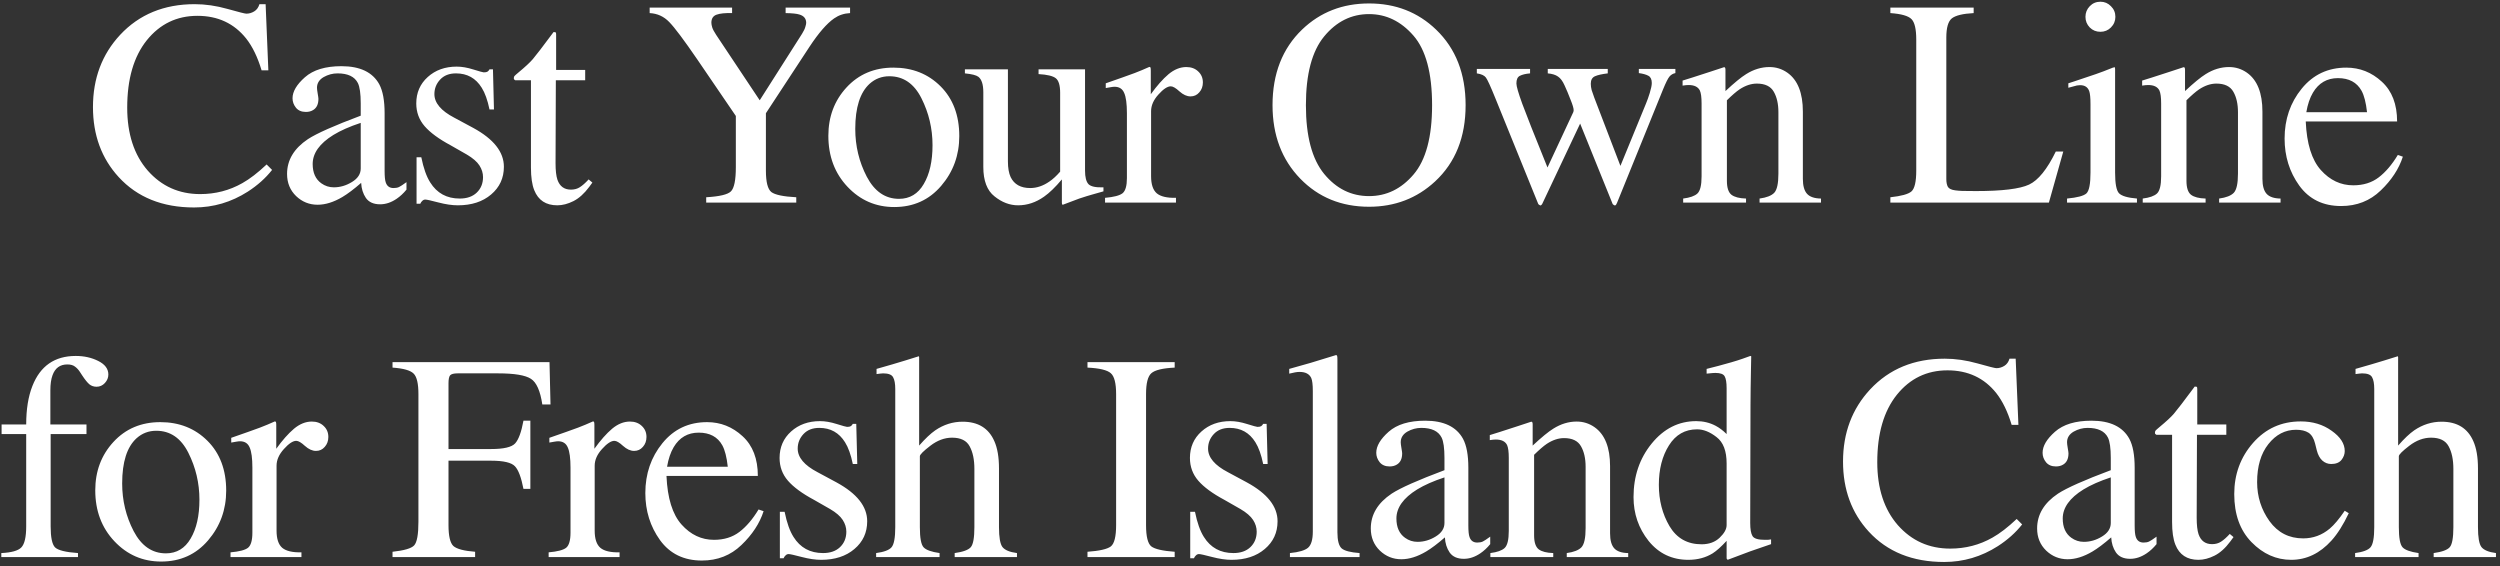 <?xml version="1.0" encoding="utf-8"?>
<svg xmlns="http://www.w3.org/2000/svg" width="543" height="123" viewBox="0 0 543 123" fill="none">
<rect x="0" y="0" width="543" height="123" fill="#333333" stroke="none"/>
<path d="M42.286 0.906C44.599 0.906 46.974 1.25 49.411 1.938C51.849 2.625 53.213 2.969 53.505 2.969C54.109 2.969 54.682 2.802 55.224 2.469C55.765 2.135 56.14 1.615 56.349 0.906H57.693L58.286 15.281H56.818C55.963 12.427 54.849 10.125 53.474 8.375C50.849 5.083 47.318 3.438 42.88 3.438C38.401 3.438 34.734 5.208 31.88 8.75C29.047 12.292 27.63 17.167 27.63 23.375C27.63 29.083 29.12 33.646 32.099 37.062C35.099 40.458 38.89 42.156 43.474 42.156C46.786 42.156 49.838 41.365 52.63 39.781C54.234 38.885 55.995 37.531 57.911 35.719L59.099 36.906C57.682 38.698 55.922 40.271 53.818 41.625C50.234 43.917 46.349 45.062 42.161 45.062C35.286 45.062 29.828 42.865 25.786 38.469C22.057 34.406 20.192 29.333 20.192 23.25C20.192 17.021 22.161 11.792 26.099 7.562C30.245 3.125 35.64 0.906 42.286 0.906ZM78.35 26.688C75.954 27.479 73.975 28.354 72.412 29.312C69.412 31.167 67.912 33.271 67.912 35.625C67.912 37.521 68.537 38.917 69.787 39.812C70.6 40.396 71.506 40.688 72.506 40.688C73.881 40.688 75.194 40.302 76.444 39.531C77.715 38.76 78.35 37.781 78.35 36.594V26.688ZM62.35 37.781C62.35 34.76 63.86 32.24 66.881 30.219C68.798 28.969 72.621 27.271 78.35 25.125V22.469C78.35 20.344 78.142 18.865 77.725 18.031C77.017 16.635 75.548 15.938 73.319 15.938C72.256 15.938 71.246 16.208 70.287 16.75C69.329 17.312 68.85 18.083 68.85 19.062C68.85 19.312 68.902 19.74 69.006 20.344C69.11 20.927 69.162 21.302 69.162 21.469C69.162 22.635 68.777 23.448 68.006 23.906C67.569 24.177 67.048 24.312 66.444 24.312C65.506 24.312 64.787 24.01 64.287 23.406C63.788 22.781 63.538 22.094 63.538 21.344C63.538 19.885 64.433 18.365 66.225 16.781C68.037 15.177 70.683 14.375 74.162 14.375C78.204 14.375 80.944 15.688 82.381 18.312C83.152 19.75 83.537 21.844 83.537 24.594V37.125C83.537 38.333 83.621 39.167 83.787 39.625C84.058 40.438 84.621 40.844 85.475 40.844C85.954 40.844 86.35 40.771 86.662 40.625C86.975 40.479 87.517 40.125 88.287 39.562V41.188C87.621 42 86.902 42.667 86.131 43.188C84.965 43.979 83.777 44.375 82.569 44.375C81.152 44.375 80.121 43.917 79.475 43C78.85 42.083 78.506 40.99 78.444 39.719C76.86 41.094 75.506 42.115 74.381 42.781C72.485 43.906 70.683 44.469 68.975 44.469C67.183 44.469 65.631 43.844 64.319 42.594C63.006 41.323 62.35 39.719 62.35 37.781ZM90.476 34.156H91.507C91.987 36.531 92.632 38.354 93.445 39.625C94.903 41.958 97.039 43.125 99.851 43.125C101.414 43.125 102.643 42.698 103.539 41.844C104.455 40.969 104.914 39.844 104.914 38.469C104.914 37.594 104.653 36.75 104.133 35.938C103.612 35.125 102.695 34.333 101.383 33.562L97.882 31.562C95.32 30.188 93.435 28.802 92.226 27.406C91.018 26.01 90.414 24.365 90.414 22.469C90.414 20.135 91.247 18.219 92.914 16.719C94.58 15.219 96.674 14.469 99.195 14.469C100.299 14.469 101.508 14.677 102.82 15.094C104.153 15.51 104.903 15.719 105.07 15.719C105.445 15.719 105.716 15.667 105.883 15.562C106.049 15.458 106.195 15.292 106.32 15.062H107.07L107.289 23.781H106.32C105.903 21.76 105.341 20.188 104.633 19.062C103.341 16.979 101.476 15.938 99.039 15.938C97.58 15.938 96.435 16.385 95.601 17.281C94.768 18.177 94.351 19.229 94.351 20.438C94.351 22.354 95.789 24.062 98.664 25.562L102.789 27.781C107.226 30.198 109.445 33.01 109.445 36.219C109.445 38.677 108.518 40.688 106.664 42.25C104.83 43.812 102.424 44.594 99.445 44.594C98.195 44.594 96.778 44.385 95.195 43.969C93.612 43.552 92.674 43.344 92.382 43.344C92.132 43.344 91.914 43.438 91.726 43.625C91.539 43.792 91.393 44 91.289 44.25H90.476V34.156ZM127.103 15.188V17.438H120.728L120.665 35.438C120.665 37.021 120.8 38.219 121.071 39.031C121.571 40.469 122.55 41.188 124.009 41.188C124.759 41.188 125.405 41.01 125.946 40.656C126.509 40.302 127.144 39.74 127.853 38.969L128.665 39.656L127.978 40.594C126.894 42.052 125.748 43.083 124.54 43.688C123.332 44.292 122.165 44.594 121.04 44.594C118.582 44.594 116.915 43.5 116.04 41.312C115.561 40.125 115.321 38.479 115.321 36.375V17.438H111.915C111.811 17.375 111.728 17.312 111.665 17.25C111.623 17.188 111.603 17.104 111.603 17C111.603 16.792 111.644 16.635 111.728 16.531C111.832 16.406 112.134 16.135 112.634 15.719C114.071 14.531 115.103 13.573 115.728 12.844C116.373 12.094 117.873 10.135 120.228 6.969C120.498 6.969 120.655 6.99 120.696 7.031C120.759 7.073 120.79 7.229 120.79 7.5V15.188H127.103ZM159.011 1.656V2.844C157.511 2.802 156.386 2.917 155.636 3.188C154.886 3.458 154.511 4.042 154.511 4.938C154.511 5.208 154.574 5.552 154.699 5.969C154.824 6.365 155.105 6.896 155.543 7.562L165.011 21.781L174.199 7.344C174.574 6.74 174.813 6.24 174.918 5.844C175.043 5.448 175.105 5.156 175.105 4.969C175.105 4.052 174.615 3.448 173.636 3.156C173.053 2.969 172.053 2.865 170.636 2.844V1.656H184.636V2.844C183.345 2.906 182.188 3.292 181.168 4C179.584 5.104 177.803 7.156 175.824 10.156L166.355 24.594V37.062C166.355 39.542 166.751 41.094 167.543 41.719C168.355 42.323 170.157 42.698 172.949 42.844V44H153.386V42.844C156.282 42.677 158.074 42.25 158.761 41.562C159.47 40.854 159.824 39.104 159.824 36.312V25.188L151.449 12.906C148.553 8.677 146.522 5.969 145.355 4.781C144.188 3.573 142.772 2.927 141.105 2.844V1.656H159.011ZM179.919 29.5C179.919 25.354 181.231 21.854 183.856 19C186.502 16.125 189.898 14.688 194.044 14.688C198.169 14.688 201.585 16.042 204.294 18.75C207.002 21.458 208.356 25.062 208.356 29.562C208.356 33.708 207.044 37.312 204.419 40.375C201.794 43.438 198.398 44.969 194.231 44.969C190.231 44.969 186.846 43.5 184.075 40.562C181.304 37.625 179.919 33.938 179.919 29.5ZM193.169 16.562C191.523 16.562 190.096 17.104 188.888 18.188C186.804 20.083 185.763 23.354 185.763 28C185.763 31.708 186.596 35.167 188.263 38.375C189.95 41.583 192.283 43.188 195.263 43.188C197.596 43.188 199.388 42.115 200.638 39.969C201.908 37.823 202.544 35.01 202.544 31.531C202.544 27.927 201.742 24.531 200.138 21.344C198.533 18.156 196.21 16.562 193.169 16.562ZM218.92 15.062V35.062C218.92 36.479 219.118 37.615 219.514 38.469C220.285 40.052 221.701 40.844 223.764 40.844C225.18 40.844 226.566 40.375 227.92 39.438C228.691 38.917 229.472 38.198 230.264 37.281V20.156C230.264 18.552 229.951 17.5 229.326 17C228.701 16.5 227.451 16.198 225.576 16.094V15.062H235.67V37.062C235.67 38.479 235.92 39.458 236.42 40C236.941 40.521 238.024 40.75 239.67 40.688V41.562C238.524 41.875 237.68 42.115 237.139 42.281C236.597 42.427 235.691 42.708 234.42 43.125C233.878 43.312 232.691 43.76 230.857 44.469C230.753 44.469 230.691 44.417 230.67 44.312C230.649 44.229 230.639 44.125 230.639 44V38.969C229.222 40.656 227.93 41.906 226.764 42.719C224.993 43.969 223.118 44.594 221.139 44.594C219.326 44.594 217.618 43.948 216.014 42.656C214.389 41.385 213.576 39.25 213.576 36.25V20.031C213.576 18.365 213.222 17.25 212.514 16.688C212.055 16.333 211.076 16.083 209.576 15.938V15.062H218.92ZM240.015 42.969C241.932 42.802 243.202 42.469 243.827 41.969C244.452 41.448 244.765 40.354 244.765 38.688V24.594C244.765 22.531 244.567 21.062 244.171 20.188C243.796 19.292 243.098 18.844 242.077 18.844C241.869 18.844 241.588 18.875 241.234 18.938C240.9 18.979 240.546 19.042 240.171 19.125V18.094C241.359 17.677 242.577 17.25 243.827 16.812C245.077 16.375 245.942 16.062 246.421 15.875C247.463 15.479 248.536 15.031 249.64 14.531C249.786 14.531 249.869 14.583 249.89 14.688C249.932 14.792 249.952 15.01 249.952 15.344V20.469C251.286 18.615 252.567 17.167 253.796 16.125C255.046 15.083 256.338 14.562 257.671 14.562C258.734 14.562 259.598 14.885 260.265 15.531C260.932 16.156 261.265 16.948 261.265 17.906C261.265 18.76 261.005 19.479 260.484 20.062C259.984 20.646 259.348 20.938 258.577 20.938C257.786 20.938 256.984 20.573 256.171 19.844C255.38 19.115 254.755 18.75 254.296 18.75C253.567 18.75 252.671 19.344 251.609 20.531C250.546 21.698 250.015 22.906 250.015 24.156V38.25C250.015 40.042 250.432 41.292 251.265 42C252.098 42.688 253.484 43.01 255.421 42.969V44H240.015V42.969ZM283.643 22.844C283.643 29.573 284.965 34.552 287.611 37.781C290.257 40.99 293.507 42.594 297.361 42.594C301.132 42.594 304.351 41.031 307.018 37.906C309.705 34.76 311.049 29.74 311.049 22.844C311.049 15.865 309.695 10.823 306.986 7.719C304.278 4.615 301.07 3.062 297.361 3.062C293.528 3.062 290.278 4.677 287.611 7.906C284.965 11.115 283.643 16.094 283.643 22.844ZM276.393 22.844C276.393 16.01 278.538 10.531 282.83 6.406C286.768 2.635 291.611 0.75 297.361 0.75C303.132 0.75 307.986 2.646 311.924 6.438C316.195 10.542 318.33 16.01 318.33 22.844C318.33 29.781 316.122 35.302 311.705 39.406C307.747 43.073 302.965 44.906 297.361 44.906C291.361 44.906 286.382 42.875 282.424 38.812C278.403 34.667 276.393 29.344 276.393 22.844ZM349.206 15.938C347.956 16.083 347.029 16.292 346.425 16.562C345.821 16.833 345.519 17.375 345.519 18.188C345.519 18.625 345.581 19.083 345.706 19.562C345.852 20.021 346.04 20.562 346.269 21.188L351.956 36.031L357.519 22.469C357.769 21.885 358.04 21.125 358.331 20.188C358.623 19.229 358.769 18.51 358.769 18.031C358.769 17.26 358.529 16.74 358.05 16.469C357.571 16.198 356.873 16 355.956 15.875V14.969H363.894V15.875C363.373 15.979 362.946 16.229 362.613 16.625C362.279 17.021 361.81 17.958 361.206 19.438L351.206 44.094C351.123 44.281 351.05 44.417 350.988 44.5C350.925 44.583 350.831 44.625 350.706 44.625C350.456 44.5 350.31 44.396 350.269 44.312L343.206 26.844L334.988 44.25C334.946 44.354 334.883 44.438 334.8 44.5C334.738 44.583 334.654 44.625 334.55 44.625C334.3 44.5 334.154 44.396 334.113 44.312L324.769 21.281C323.748 18.76 323.071 17.281 322.738 16.844C322.404 16.385 321.748 16.083 320.769 15.938V14.969H332.331V15.938C331.373 16.021 330.633 16.198 330.113 16.469C329.613 16.719 329.363 17.271 329.363 18.125C329.363 18.729 329.79 20.208 330.644 22.562C331.144 23.917 331.779 25.562 332.55 27.5L336.113 36.375L341.738 24.312L341.8 23.938C341.8 23.521 341.571 22.75 341.113 21.625C340.675 20.479 340.248 19.458 339.831 18.562C339.415 17.625 338.935 16.979 338.394 16.625C337.873 16.25 337.133 16.021 336.175 15.938V14.969H349.206V15.938ZM365.583 43.125C367.062 42.938 368.093 42.573 368.676 42.031C369.28 41.469 369.583 40.229 369.583 38.312V22.469C369.583 21.135 369.458 20.198 369.208 19.656C368.812 18.865 367.999 18.469 366.77 18.469C366.583 18.469 366.385 18.479 366.176 18.5C365.989 18.521 365.749 18.552 365.458 18.594V17.5C366.312 17.25 368.333 16.604 371.52 15.562L374.458 14.594C374.603 14.594 374.687 14.646 374.708 14.75C374.749 14.854 374.77 15 374.77 15.188V19.781C376.687 17.99 378.187 16.76 379.27 16.094C380.895 15.073 382.583 14.562 384.333 14.562C385.749 14.562 387.041 14.969 388.208 15.781C390.458 17.365 391.583 20.188 391.583 24.25V38.844C391.583 40.344 391.885 41.427 392.489 42.094C393.093 42.76 394.103 43.104 395.52 43.125V44H382.176V43.125C383.697 42.917 384.76 42.5 385.364 41.875C385.968 41.229 386.27 39.844 386.27 37.719V24.375C386.27 22.583 385.937 21.104 385.27 19.938C384.603 18.75 383.374 18.156 381.583 18.156C380.353 18.156 379.103 18.573 377.833 19.406C377.124 19.885 376.208 20.677 375.083 21.781V39.281C375.083 40.781 375.416 41.792 376.083 42.312C376.749 42.812 377.801 43.083 379.239 43.125V44H365.583V43.125ZM410.585 42.844C412.939 42.594 414.46 42.177 415.147 41.594C415.856 40.99 416.21 39.479 416.21 37.062V8.594C416.21 6.323 415.866 4.844 415.179 4.156C414.491 3.448 412.96 3.01 410.585 2.844V1.656H428.679V2.844C426.325 2.969 424.741 3.354 423.929 4C423.137 4.646 422.741 6.031 422.741 8.156V38.906C422.741 39.615 422.856 40.177 423.085 40.594C423.335 40.99 423.866 41.24 424.679 41.344C425.158 41.406 425.658 41.448 426.179 41.469C426.72 41.49 427.72 41.5 429.179 41.5C434.866 41.5 438.71 41.031 440.71 40.094C442.71 39.156 444.647 36.76 446.522 32.906H448.147L445.022 44H410.585V42.844ZM452.961 3.656C452.961 2.76 453.274 1.99 453.899 1.344C454.524 0.698 455.295 0.375 456.211 0.375C457.107 0.375 457.867 0.698 458.492 1.344C459.138 1.969 459.461 2.74 459.461 3.656C459.461 4.552 459.138 5.323 458.492 5.969C457.867 6.594 457.107 6.906 456.211 6.906C455.295 6.906 454.524 6.594 453.899 5.969C453.274 5.323 452.961 4.552 452.961 3.656ZM448.961 43.125C451.19 42.917 452.597 42.542 453.18 42C453.763 41.438 454.055 39.938 454.055 37.5V22.594C454.055 21.24 453.961 20.302 453.774 19.781C453.461 18.927 452.805 18.5 451.805 18.5C451.576 18.5 451.347 18.521 451.117 18.562C450.909 18.604 450.284 18.771 449.242 19.062V18.094L450.586 17.656C454.232 16.469 456.774 15.573 458.211 14.969C458.795 14.719 459.17 14.594 459.336 14.594C459.378 14.74 459.399 14.896 459.399 15.062V37.5C459.399 39.875 459.68 41.365 460.242 41.969C460.826 42.573 462.128 42.958 464.149 43.125V44H448.961V43.125ZM465.4 43.125C466.879 42.938 467.91 42.573 468.494 42.031C469.098 41.469 469.4 40.229 469.4 38.312V22.469C469.4 21.135 469.275 20.198 469.025 19.656C468.629 18.865 467.817 18.469 466.587 18.469C466.4 18.469 466.202 18.479 465.994 18.5C465.806 18.521 465.567 18.552 465.275 18.594V17.5C466.129 17.25 468.15 16.604 471.337 15.562L474.275 14.594C474.421 14.594 474.504 14.646 474.525 14.75C474.567 14.854 474.587 15 474.587 15.188V19.781C476.504 17.99 478.004 16.76 479.087 16.094C480.712 15.073 482.4 14.562 484.15 14.562C485.567 14.562 486.858 14.969 488.025 15.781C490.275 17.365 491.4 20.188 491.4 24.25V38.844C491.4 40.344 491.702 41.427 492.306 42.094C492.91 42.76 493.921 43.104 495.337 43.125V44H481.994V43.125C483.515 42.917 484.577 42.5 485.181 41.875C485.785 41.229 486.087 39.844 486.087 37.719V24.375C486.087 22.583 485.754 21.104 485.087 19.938C484.421 18.75 483.192 18.156 481.4 18.156C480.171 18.156 478.921 18.573 477.65 19.406C476.942 19.885 476.025 20.677 474.9 21.781V39.281C474.9 40.781 475.233 41.792 475.9 42.312C476.567 42.812 477.619 43.083 479.056 43.125V44H465.4V43.125ZM509.62 14.688C512.557 14.688 515.13 15.708 517.339 17.75C519.547 19.771 520.651 22.646 520.651 26.375H500.807C501.016 31.208 502.11 34.729 504.089 36.938C506.068 39.146 508.412 40.25 511.12 40.25C513.307 40.25 515.151 39.677 516.651 38.531C518.151 37.385 519.537 35.76 520.807 33.656L521.901 34.031C521.047 36.677 519.443 39.125 517.089 41.375C514.755 43.625 511.891 44.75 508.495 44.75C504.578 44.75 501.547 43.271 499.401 40.312C497.276 37.354 496.214 33.948 496.214 30.094C496.214 25.906 497.453 22.292 499.932 19.25C502.412 16.208 505.641 14.688 509.62 14.688ZM507.807 16.969C505.432 16.969 503.62 18.021 502.37 20.125C501.703 21.25 501.224 22.667 500.932 24.375H514.12C513.891 22.292 513.495 20.74 512.932 19.719C511.912 17.885 510.203 16.969 507.807 16.969ZM0.284 120.125C2.492 120.021 3.94 119.615 4.628 118.906C5.336 118.177 5.69 116.656 5.69 114.344V94.281H0.346V92.188H5.69C5.69 88.896 6.138 86.115 7.034 83.844C8.742 79.49 11.877 77.312 16.44 77.312C18.273 77.312 19.909 77.677 21.346 78.406C22.805 79.135 23.534 80.115 23.534 81.344C23.534 82.031 23.284 82.646 22.784 83.188C22.284 83.729 21.68 84 20.971 84C20.367 84 19.846 83.823 19.409 83.469C18.971 83.094 18.45 82.448 17.846 81.531L17.315 80.719C17.023 80.281 16.68 79.917 16.284 79.625C15.888 79.312 15.336 79.156 14.627 79.156C13.044 79.156 11.971 79.938 11.409 81.5C11.096 82.333 10.94 83.427 10.94 84.781V92.188H18.784V94.281H11.002V114.344C11.002 116.698 11.315 118.208 11.94 118.875C12.586 119.521 14.252 119.938 16.94 120.125V121H0.284V120.125ZM20.691 106.5C20.691 102.354 22.004 98.854 24.629 96C27.275 93.125 30.67 91.688 34.816 91.688C38.941 91.688 42.358 93.042 45.066 95.75C47.775 98.458 49.129 102.062 49.129 106.562C49.129 110.708 47.816 114.312 45.191 117.375C42.566 120.438 39.17 121.969 35.004 121.969C31.004 121.969 27.618 120.5 24.848 117.562C22.077 114.625 20.691 110.938 20.691 106.5ZM33.941 93.562C32.295 93.562 30.868 94.104 29.66 95.188C27.577 97.083 26.535 100.354 26.535 105C26.535 108.708 27.368 112.167 29.035 115.375C30.723 118.583 33.056 120.188 36.035 120.188C38.368 120.188 40.16 119.115 41.41 116.969C42.681 114.823 43.316 112.01 43.316 108.531C43.316 104.927 42.514 101.531 40.91 98.344C39.306 95.156 36.983 93.562 33.941 93.562ZM50.068 119.969C51.984 119.802 53.255 119.469 53.88 118.969C54.505 118.448 54.818 117.354 54.818 115.688V101.594C54.818 99.531 54.62 98.062 54.224 97.188C53.849 96.292 53.151 95.844 52.13 95.844C51.922 95.844 51.64 95.875 51.286 95.938C50.953 95.979 50.599 96.042 50.224 96.125V95.094C51.411 94.677 52.63 94.25 53.88 93.812C55.13 93.375 55.995 93.062 56.474 92.875C57.515 92.479 58.588 92.031 59.693 91.531C59.838 91.531 59.922 91.583 59.943 91.688C59.984 91.792 60.005 92.01 60.005 92.344V97.469C61.338 95.615 62.62 94.167 63.849 93.125C65.099 92.083 66.39 91.562 67.724 91.562C68.786 91.562 69.651 91.885 70.317 92.531C70.984 93.156 71.317 93.948 71.317 94.906C71.317 95.76 71.057 96.479 70.536 97.062C70.036 97.646 69.401 97.938 68.63 97.938C67.838 97.938 67.036 97.573 66.224 96.844C65.432 96.115 64.807 95.75 64.349 95.75C63.62 95.75 62.724 96.344 61.661 97.531C60.599 98.698 60.068 99.906 60.068 101.156V115.25C60.068 117.042 60.484 118.292 61.318 119C62.151 119.688 63.536 120.01 65.474 119.969V121H50.068V119.969ZM85.257 119.844C87.778 119.573 89.341 119.115 89.945 118.469C90.57 117.802 90.882 116.083 90.882 113.312V85.594C90.882 83.323 90.539 81.844 89.851 81.156C89.164 80.448 87.632 80.01 85.257 79.844V78.656H119.351L119.57 87.844H117.789C117.351 84.906 116.528 83.052 115.32 82.281C114.112 81.49 111.726 81.094 108.164 81.094H99.414C98.56 81.094 98.007 81.24 97.757 81.531C97.528 81.823 97.414 82.396 97.414 83.25V97.531H106.664C109.393 97.531 111.132 97.125 111.882 96.312C112.632 95.5 113.237 93.854 113.695 91.375H115.195V106.188H113.695C113.216 103.708 112.601 102.073 111.851 101.281C111.101 100.469 109.372 100.062 106.664 100.062H97.414V114.062C97.414 116.417 97.768 117.927 98.476 118.594C99.205 119.24 100.778 119.656 103.195 119.844V121H85.257V119.844ZM119.165 119.969C121.082 119.802 122.353 119.469 122.978 118.969C123.603 118.448 123.915 117.354 123.915 115.688V101.594C123.915 99.531 123.717 98.062 123.321 97.188C122.946 96.292 122.248 95.844 121.228 95.844C121.019 95.844 120.738 95.875 120.384 95.938C120.05 95.979 119.696 96.042 119.321 96.125V95.094C120.509 94.677 121.728 94.25 122.978 93.812C124.228 93.375 125.092 93.062 125.571 92.875C126.613 92.479 127.686 92.031 128.79 91.531C128.936 91.531 129.019 91.583 129.04 91.688C129.082 91.792 129.103 92.01 129.103 92.344V97.469C130.436 95.615 131.717 94.167 132.946 93.125C134.196 92.083 135.488 91.562 136.821 91.562C137.884 91.562 138.748 91.885 139.415 92.531C140.082 93.156 140.415 93.948 140.415 94.906C140.415 95.76 140.155 96.479 139.634 97.062C139.134 97.646 138.498 97.938 137.728 97.938C136.936 97.938 136.134 97.573 135.321 96.844C134.53 96.115 133.905 95.75 133.446 95.75C132.717 95.75 131.821 96.344 130.759 97.531C129.696 98.698 129.165 99.906 129.165 101.156V115.25C129.165 117.042 129.582 118.292 130.415 119C131.248 119.688 132.634 120.01 134.571 119.969V121H119.165V119.969ZM153.573 91.688C156.51 91.688 159.083 92.708 161.291 94.75C163.5 96.771 164.604 99.646 164.604 103.375H144.76C144.968 108.208 146.062 111.729 148.041 113.938C150.02 116.146 152.364 117.25 155.073 117.25C157.26 117.25 159.104 116.677 160.604 115.531C162.104 114.385 163.489 112.76 164.76 110.656L165.854 111.031C165 113.677 163.395 116.125 161.041 118.375C158.708 120.625 155.843 121.75 152.448 121.75C148.531 121.75 145.5 120.271 143.354 117.312C141.229 114.354 140.166 110.948 140.166 107.094C140.166 102.906 141.406 99.292 143.885 96.25C146.364 93.208 149.593 91.688 153.573 91.688ZM151.76 93.969C149.385 93.969 147.573 95.021 146.323 97.125C145.656 98.25 145.177 99.667 144.885 101.375H158.073C157.843 99.292 157.448 97.74 156.885 96.719C155.864 94.885 154.156 93.969 151.76 93.969ZM169.386 111.156H170.417C170.897 113.531 171.542 115.354 172.355 116.625C173.813 118.958 175.949 120.125 178.761 120.125C180.324 120.125 181.553 119.698 182.449 118.844C183.365 117.969 183.824 116.844 183.824 115.469C183.824 114.594 183.563 113.75 183.042 112.938C182.522 112.125 181.605 111.333 180.292 110.562L176.792 108.562C174.23 107.188 172.345 105.802 171.136 104.406C169.928 103.01 169.324 101.365 169.324 99.469C169.324 97.135 170.157 95.219 171.824 93.719C173.49 92.219 175.584 91.469 178.105 91.469C179.209 91.469 180.417 91.677 181.73 92.094C183.063 92.51 183.813 92.719 183.98 92.719C184.355 92.719 184.626 92.667 184.792 92.562C184.959 92.458 185.105 92.292 185.23 92.062H185.98L186.199 100.781H185.23C184.813 98.76 184.251 97.188 183.542 96.062C182.251 93.979 180.386 92.938 177.949 92.938C176.49 92.938 175.345 93.385 174.511 94.281C173.678 95.177 173.261 96.229 173.261 97.438C173.261 99.354 174.699 101.062 177.574 102.562L181.699 104.781C186.136 107.198 188.355 110.01 188.355 113.219C188.355 115.677 187.428 117.688 185.574 119.25C183.74 120.812 181.334 121.594 178.355 121.594C177.105 121.594 175.688 121.385 174.105 120.969C172.522 120.552 171.584 120.344 171.292 120.344C171.042 120.344 170.824 120.438 170.636 120.625C170.449 120.792 170.303 121 170.199 121.25H169.386V111.156ZM190.294 120.125C192.002 119.896 193.117 119.479 193.637 118.875C194.179 118.25 194.45 116.792 194.45 114.5V84.5C194.45 83.333 194.294 82.479 193.981 81.938C193.69 81.375 192.96 81.094 191.794 81.094C191.565 81.094 191.335 81.115 191.106 81.156C190.898 81.177 190.658 81.208 190.387 81.25V80.125C191.304 79.854 192.429 79.531 193.762 79.156C195.117 78.76 196.054 78.479 196.575 78.312L199.575 77.375L199.637 77.594V96.781C200.95 95.281 202.117 94.177 203.137 93.469C204.971 92.219 206.95 91.594 209.075 91.594C212.45 91.594 214.752 93.01 215.981 95.844C216.648 97.344 216.981 99.312 216.981 101.75V114.5C216.981 116.708 217.231 118.146 217.731 118.812C218.252 119.479 219.304 119.917 220.887 120.125V121H207.356V120.125C209.169 119.875 210.335 119.448 210.856 118.844C211.377 118.24 211.637 116.792 211.637 114.5V101.844C211.637 99.823 211.294 98.188 210.606 96.938C209.94 95.688 208.669 95.062 206.794 95.062C205.169 95.062 203.596 95.646 202.075 96.812C200.554 97.979 199.794 98.74 199.794 99.094V114.5C199.794 116.833 200.065 118.292 200.606 118.875C201.148 119.458 202.304 119.875 204.075 120.125V121H190.294V120.125ZM236.202 119.844C238.807 119.656 240.494 119.271 241.265 118.688C242.036 118.083 242.421 116.542 242.421 114.062V85.594C242.421 83.24 242.036 81.729 241.265 81.062C240.494 80.375 238.807 79.969 236.202 79.844V78.656H255.14V79.844C252.536 79.969 250.848 80.375 250.077 81.062C249.307 81.729 248.921 83.24 248.921 85.594V114.062C248.921 116.542 249.307 118.083 250.077 118.688C250.848 119.271 252.536 119.656 255.14 119.844V121H236.202V119.844ZM258.516 111.156H259.548C260.027 113.531 260.673 115.354 261.485 116.625C262.943 118.958 265.079 120.125 267.891 120.125C269.454 120.125 270.683 119.698 271.579 118.844C272.495 117.969 272.954 116.844 272.954 115.469C272.954 114.594 272.693 113.75 272.173 112.938C271.652 112.125 270.735 111.333 269.423 110.562L265.923 108.562C263.36 107.188 261.475 105.802 260.266 104.406C259.058 103.01 258.454 101.365 258.454 99.469C258.454 97.135 259.287 95.219 260.954 93.719C262.62 92.219 264.714 91.469 267.235 91.469C268.339 91.469 269.548 91.677 270.86 92.094C272.193 92.51 272.943 92.719 273.11 92.719C273.485 92.719 273.756 92.667 273.923 92.562C274.089 92.458 274.235 92.292 274.36 92.062H275.11L275.329 100.781H274.36C273.943 98.76 273.381 97.188 272.673 96.062C271.381 93.979 269.516 92.938 267.079 92.938C265.62 92.938 264.475 93.385 263.641 94.281C262.808 95.177 262.391 96.229 262.391 97.438C262.391 99.354 263.829 101.062 266.704 102.562L270.829 104.781C275.266 107.198 277.485 110.01 277.485 113.219C277.485 115.677 276.558 117.688 274.704 119.25C272.87 120.812 270.464 121.594 267.485 121.594C266.235 121.594 264.818 121.385 263.235 120.969C261.652 120.552 260.714 120.344 260.423 120.344C260.173 120.344 259.954 120.438 259.766 120.625C259.579 120.792 259.433 121 259.329 121.25H258.516V111.156ZM280.174 120.125C282.111 119.938 283.424 119.552 284.111 118.969C284.799 118.365 285.143 117.198 285.143 115.469V84.938C285.143 83.562 285.028 82.615 284.799 82.094C284.382 81.219 283.538 80.781 282.268 80.781C281.976 80.781 281.653 80.812 281.299 80.875C280.965 80.938 280.538 81.031 280.018 81.156V80.125C282.83 79.375 286.215 78.375 290.174 77.125C290.32 77.125 290.403 77.188 290.424 77.312C290.465 77.438 290.486 77.708 290.486 78.125V115.594C290.486 117.406 290.799 118.583 291.424 119.125C292.049 119.646 293.34 119.979 295.299 120.125V121H280.174V120.125ZM313.737 103.688C311.342 104.479 309.362 105.354 307.8 106.312C304.8 108.167 303.3 110.271 303.3 112.625C303.3 114.521 303.925 115.917 305.175 116.812C305.987 117.396 306.894 117.688 307.894 117.688C309.269 117.688 310.581 117.302 311.831 116.531C313.102 115.76 313.737 114.781 313.737 113.594V103.688ZM297.737 114.781C297.737 111.76 299.248 109.24 302.269 107.219C304.185 105.969 308.008 104.271 313.737 102.125V99.469C313.737 97.344 313.529 95.865 313.112 95.031C312.404 93.635 310.935 92.938 308.706 92.938C307.644 92.938 306.633 93.208 305.675 93.75C304.717 94.312 304.237 95.083 304.237 96.062C304.237 96.312 304.29 96.74 304.394 97.344C304.498 97.927 304.55 98.302 304.55 98.469C304.55 99.635 304.165 100.448 303.394 100.906C302.956 101.177 302.435 101.312 301.831 101.312C300.894 101.312 300.175 101.01 299.675 100.406C299.175 99.781 298.925 99.094 298.925 98.344C298.925 96.885 299.821 95.365 301.612 93.781C303.425 92.177 306.071 91.375 309.55 91.375C313.592 91.375 316.331 92.688 317.769 95.312C318.54 96.75 318.925 98.844 318.925 101.594V114.125C318.925 115.333 319.008 116.167 319.175 116.625C319.446 117.438 320.008 117.844 320.862 117.844C321.342 117.844 321.737 117.771 322.05 117.625C322.362 117.479 322.904 117.125 323.675 116.562V118.188C323.008 119 322.29 119.667 321.519 120.188C320.352 120.979 319.165 121.375 317.956 121.375C316.54 121.375 315.508 120.917 314.862 120C314.237 119.083 313.894 117.99 313.831 116.719C312.248 118.094 310.894 119.115 309.769 119.781C307.873 120.906 306.071 121.469 304.362 121.469C302.571 121.469 301.019 120.844 299.706 119.594C298.394 118.323 297.737 116.719 297.737 114.781ZM323.707 120.125C325.187 119.938 326.218 119.573 326.801 119.031C327.405 118.469 327.707 117.229 327.707 115.312V99.469C327.707 98.135 327.582 97.198 327.332 96.656C326.937 95.865 326.124 95.469 324.895 95.469C324.707 95.469 324.51 95.479 324.301 95.5C324.114 95.521 323.874 95.552 323.582 95.594V94.5C324.437 94.25 326.457 93.604 329.645 92.562L332.582 91.594C332.728 91.594 332.812 91.646 332.832 91.75C332.874 91.854 332.895 92 332.895 92.188V96.781C334.812 94.99 336.312 93.76 337.395 93.094C339.02 92.073 340.707 91.562 342.457 91.562C343.874 91.562 345.166 91.969 346.332 92.781C348.582 94.365 349.707 97.188 349.707 101.25V115.844C349.707 117.344 350.01 118.427 350.614 119.094C351.218 119.76 352.228 120.104 353.645 120.125V121H340.301V120.125C341.822 119.917 342.885 119.5 343.489 118.875C344.093 118.229 344.395 116.844 344.395 114.719V101.375C344.395 99.583 344.062 98.104 343.395 96.938C342.728 95.75 341.499 95.156 339.707 95.156C338.478 95.156 337.228 95.573 335.957 96.406C335.249 96.885 334.332 97.677 333.207 98.781V116.281C333.207 117.781 333.541 118.792 334.207 119.312C334.874 119.812 335.926 120.083 337.364 120.125V121H323.707V120.125ZM368.427 91.469C369.948 91.469 371.344 91.802 372.615 92.469C373.448 92.906 374.25 93.51 375.021 94.281V84.344C375.021 83.073 374.875 82.198 374.584 81.719C374.313 81.24 373.646 81 372.584 81C372.334 81 372.115 81.01 371.927 81.031C371.74 81.052 371.323 81.094 370.677 81.156V80.125L373.24 79.469C374.177 79.219 375.115 78.958 376.052 78.688C376.99 78.417 377.813 78.156 378.521 77.906C378.855 77.802 379.407 77.604 380.177 77.312L380.365 77.375L380.302 80.656C380.282 81.844 380.261 83.073 380.24 84.344C380.219 85.594 380.209 86.833 380.209 88.062L380.146 113.594C380.146 114.948 380.313 115.896 380.646 116.438C380.98 116.979 381.865 117.25 383.302 117.25C383.532 117.25 383.761 117.25 383.99 117.25C384.219 117.229 384.448 117.198 384.677 117.156V118.188C384.552 118.229 383.042 118.75 380.146 119.75L375.24 121.594L375.021 121.312V117.469C373.855 118.74 372.844 119.646 371.99 120.188C370.469 121.125 368.709 121.594 366.709 121.594C363.167 121.594 360.292 120.229 358.084 117.5C355.896 114.75 354.802 111.573 354.802 107.969C354.802 103.448 356.115 99.573 358.74 96.344C361.386 93.094 364.615 91.469 368.427 91.469ZM369.584 118.219C371.209 118.219 372.521 117.74 373.521 116.781C374.521 115.823 375.021 114.917 375.021 114.062V100.656C375.021 97.948 374.292 96.042 372.834 94.938C371.396 93.812 369.99 93.25 368.615 93.25C365.99 93.25 363.948 94.417 362.49 96.75C361.032 99.062 360.302 101.917 360.302 105.312C360.302 108.667 361.073 111.656 362.615 114.281C364.177 116.906 366.5 118.219 369.584 118.219ZM422.399 77.906C424.711 77.906 427.086 78.25 429.524 78.938C431.961 79.625 433.326 79.969 433.617 79.969C434.222 79.969 434.795 79.802 435.336 79.469C435.878 79.135 436.253 78.615 436.461 77.906H437.805L438.399 92.281H436.93C436.076 89.427 434.961 87.125 433.586 85.375C430.961 82.083 427.43 80.438 422.992 80.438C418.513 80.438 414.847 82.208 411.992 85.75C409.159 89.292 407.742 94.167 407.742 100.375C407.742 106.083 409.232 110.646 412.211 114.062C415.211 117.458 419.003 119.156 423.586 119.156C426.899 119.156 429.951 118.365 432.742 116.781C434.347 115.885 436.107 114.531 438.024 112.719L439.211 113.906C437.795 115.698 436.034 117.271 433.93 118.625C430.347 120.917 426.461 122.062 422.274 122.062C415.399 122.062 409.94 119.865 405.899 115.469C402.17 111.406 400.305 106.333 400.305 100.25C400.305 94.021 402.274 88.792 406.211 84.562C410.357 80.125 415.753 77.906 422.399 77.906ZM458.462 103.688C456.067 104.479 454.087 105.354 452.525 106.312C449.525 108.167 448.025 110.271 448.025 112.625C448.025 114.521 448.65 115.917 449.9 116.812C450.712 117.396 451.619 117.688 452.619 117.688C453.994 117.688 455.306 117.302 456.556 116.531C457.827 115.76 458.462 114.781 458.462 113.594V103.688ZM442.462 114.781C442.462 111.76 443.973 109.24 446.994 107.219C448.91 105.969 452.733 104.271 458.462 102.125V99.469C458.462 97.344 458.254 95.865 457.837 95.031C457.129 93.635 455.66 92.938 453.431 92.938C452.369 92.938 451.358 93.208 450.4 93.75C449.442 94.312 448.962 95.083 448.962 96.062C448.962 96.312 449.015 96.74 449.119 97.344C449.223 97.927 449.275 98.302 449.275 98.469C449.275 99.635 448.89 100.448 448.119 100.906C447.681 101.177 447.16 101.312 446.556 101.312C445.619 101.312 444.9 101.01 444.4 100.406C443.9 99.781 443.65 99.094 443.65 98.344C443.65 96.885 444.546 95.365 446.337 93.781C448.15 92.177 450.796 91.375 454.275 91.375C458.317 91.375 461.056 92.688 462.494 95.312C463.265 96.75 463.65 98.844 463.65 101.594V114.125C463.65 115.333 463.733 116.167 463.9 116.625C464.171 117.438 464.733 117.844 465.587 117.844C466.067 117.844 466.462 117.771 466.775 117.625C467.087 117.479 467.629 117.125 468.4 116.562V118.188C467.733 119 467.015 119.667 466.244 120.188C465.077 120.979 463.89 121.375 462.681 121.375C461.265 121.375 460.233 120.917 459.587 120C458.962 119.083 458.619 117.99 458.556 116.719C456.973 118.094 455.619 119.115 454.494 119.781C452.598 120.906 450.796 121.469 449.087 121.469C447.296 121.469 445.744 120.844 444.431 119.594C443.119 118.323 442.462 116.719 442.462 114.781ZM483.557 92.188V94.438H477.182L477.12 112.438C477.12 114.021 477.255 115.219 477.526 116.031C478.026 117.469 479.005 118.188 480.464 118.188C481.214 118.188 481.86 118.01 482.401 117.656C482.964 117.302 483.599 116.74 484.307 115.969L485.12 116.656L484.432 117.594C483.349 119.052 482.203 120.083 480.995 120.688C479.787 121.292 478.62 121.594 477.495 121.594C475.037 121.594 473.37 120.5 472.495 118.312C472.016 117.125 471.776 115.479 471.776 113.375V94.438H468.37C468.266 94.375 468.182 94.312 468.12 94.25C468.078 94.188 468.057 94.104 468.057 94C468.057 93.792 468.099 93.635 468.182 93.531C468.287 93.406 468.589 93.135 469.089 92.719C470.526 91.531 471.557 90.573 472.182 89.844C472.828 89.094 474.328 87.135 476.682 83.969C476.953 83.969 477.11 83.99 477.151 84.031C477.214 84.073 477.245 84.229 477.245 84.5V92.188H483.557ZM499.715 91.531C502.319 91.531 504.559 92.208 506.434 93.562C508.33 94.896 509.277 96.365 509.277 97.969C509.277 98.656 509.038 99.302 508.559 99.906C508.08 100.49 507.34 100.781 506.34 100.781C505.611 100.781 504.965 100.531 504.402 100.031C503.861 99.531 503.465 98.802 503.215 97.844L502.84 96.344C502.569 95.24 502.1 94.458 501.434 94C500.746 93.562 499.84 93.344 498.715 93.344C496.34 93.344 494.33 94.385 492.684 96.469C491.059 98.531 490.246 101.281 490.246 104.719C490.246 107.865 491.142 110.688 492.934 113.188C494.746 115.688 497.184 116.938 500.246 116.938C502.413 116.938 504.34 116.229 506.027 114.812C506.986 114 508.069 112.708 509.277 110.938L510.152 111.469C508.965 113.969 507.715 115.948 506.402 117.406C503.882 120.198 500.965 121.594 497.652 121.594C494.402 121.594 491.527 120.312 489.027 117.75C486.527 115.188 485.277 111.708 485.277 107.312C485.277 103 486.642 99.292 489.371 96.188C492.1 93.083 495.548 91.531 499.715 91.531ZM511.529 120.125C513.237 119.896 514.352 119.479 514.872 118.875C515.414 118.25 515.685 116.792 515.685 114.5V84.5C515.685 83.333 515.529 82.479 515.216 81.938C514.925 81.375 514.195 81.094 513.029 81.094C512.8 81.094 512.57 81.115 512.341 81.156C512.133 81.177 511.893 81.208 511.622 81.25V80.125C512.539 79.854 513.664 79.531 514.997 79.156C516.352 78.76 517.289 78.479 517.81 78.312L520.81 77.375L520.872 77.594V96.781C522.185 95.281 523.352 94.177 524.372 93.469C526.206 92.219 528.185 91.594 530.31 91.594C533.685 91.594 535.987 93.01 537.216 95.844C537.883 97.344 538.216 99.312 538.216 101.75V114.5C538.216 116.708 538.466 118.146 538.966 118.812C539.487 119.479 540.539 119.917 542.122 120.125V121H528.591V120.125C530.404 119.875 531.57 119.448 532.091 118.844C532.612 118.24 532.872 116.792 532.872 114.5V101.844C532.872 99.823 532.529 98.188 531.841 96.938C531.175 95.688 529.904 95.062 528.029 95.062C526.404 95.062 524.831 95.646 523.31 96.812C521.789 97.979 521.029 98.74 521.029 99.094V114.5C521.029 116.833 521.3 118.292 521.841 118.875C522.383 119.458 523.539 119.875 525.31 120.125V121H511.529V120.125Z" fill="white"/>
</svg>
